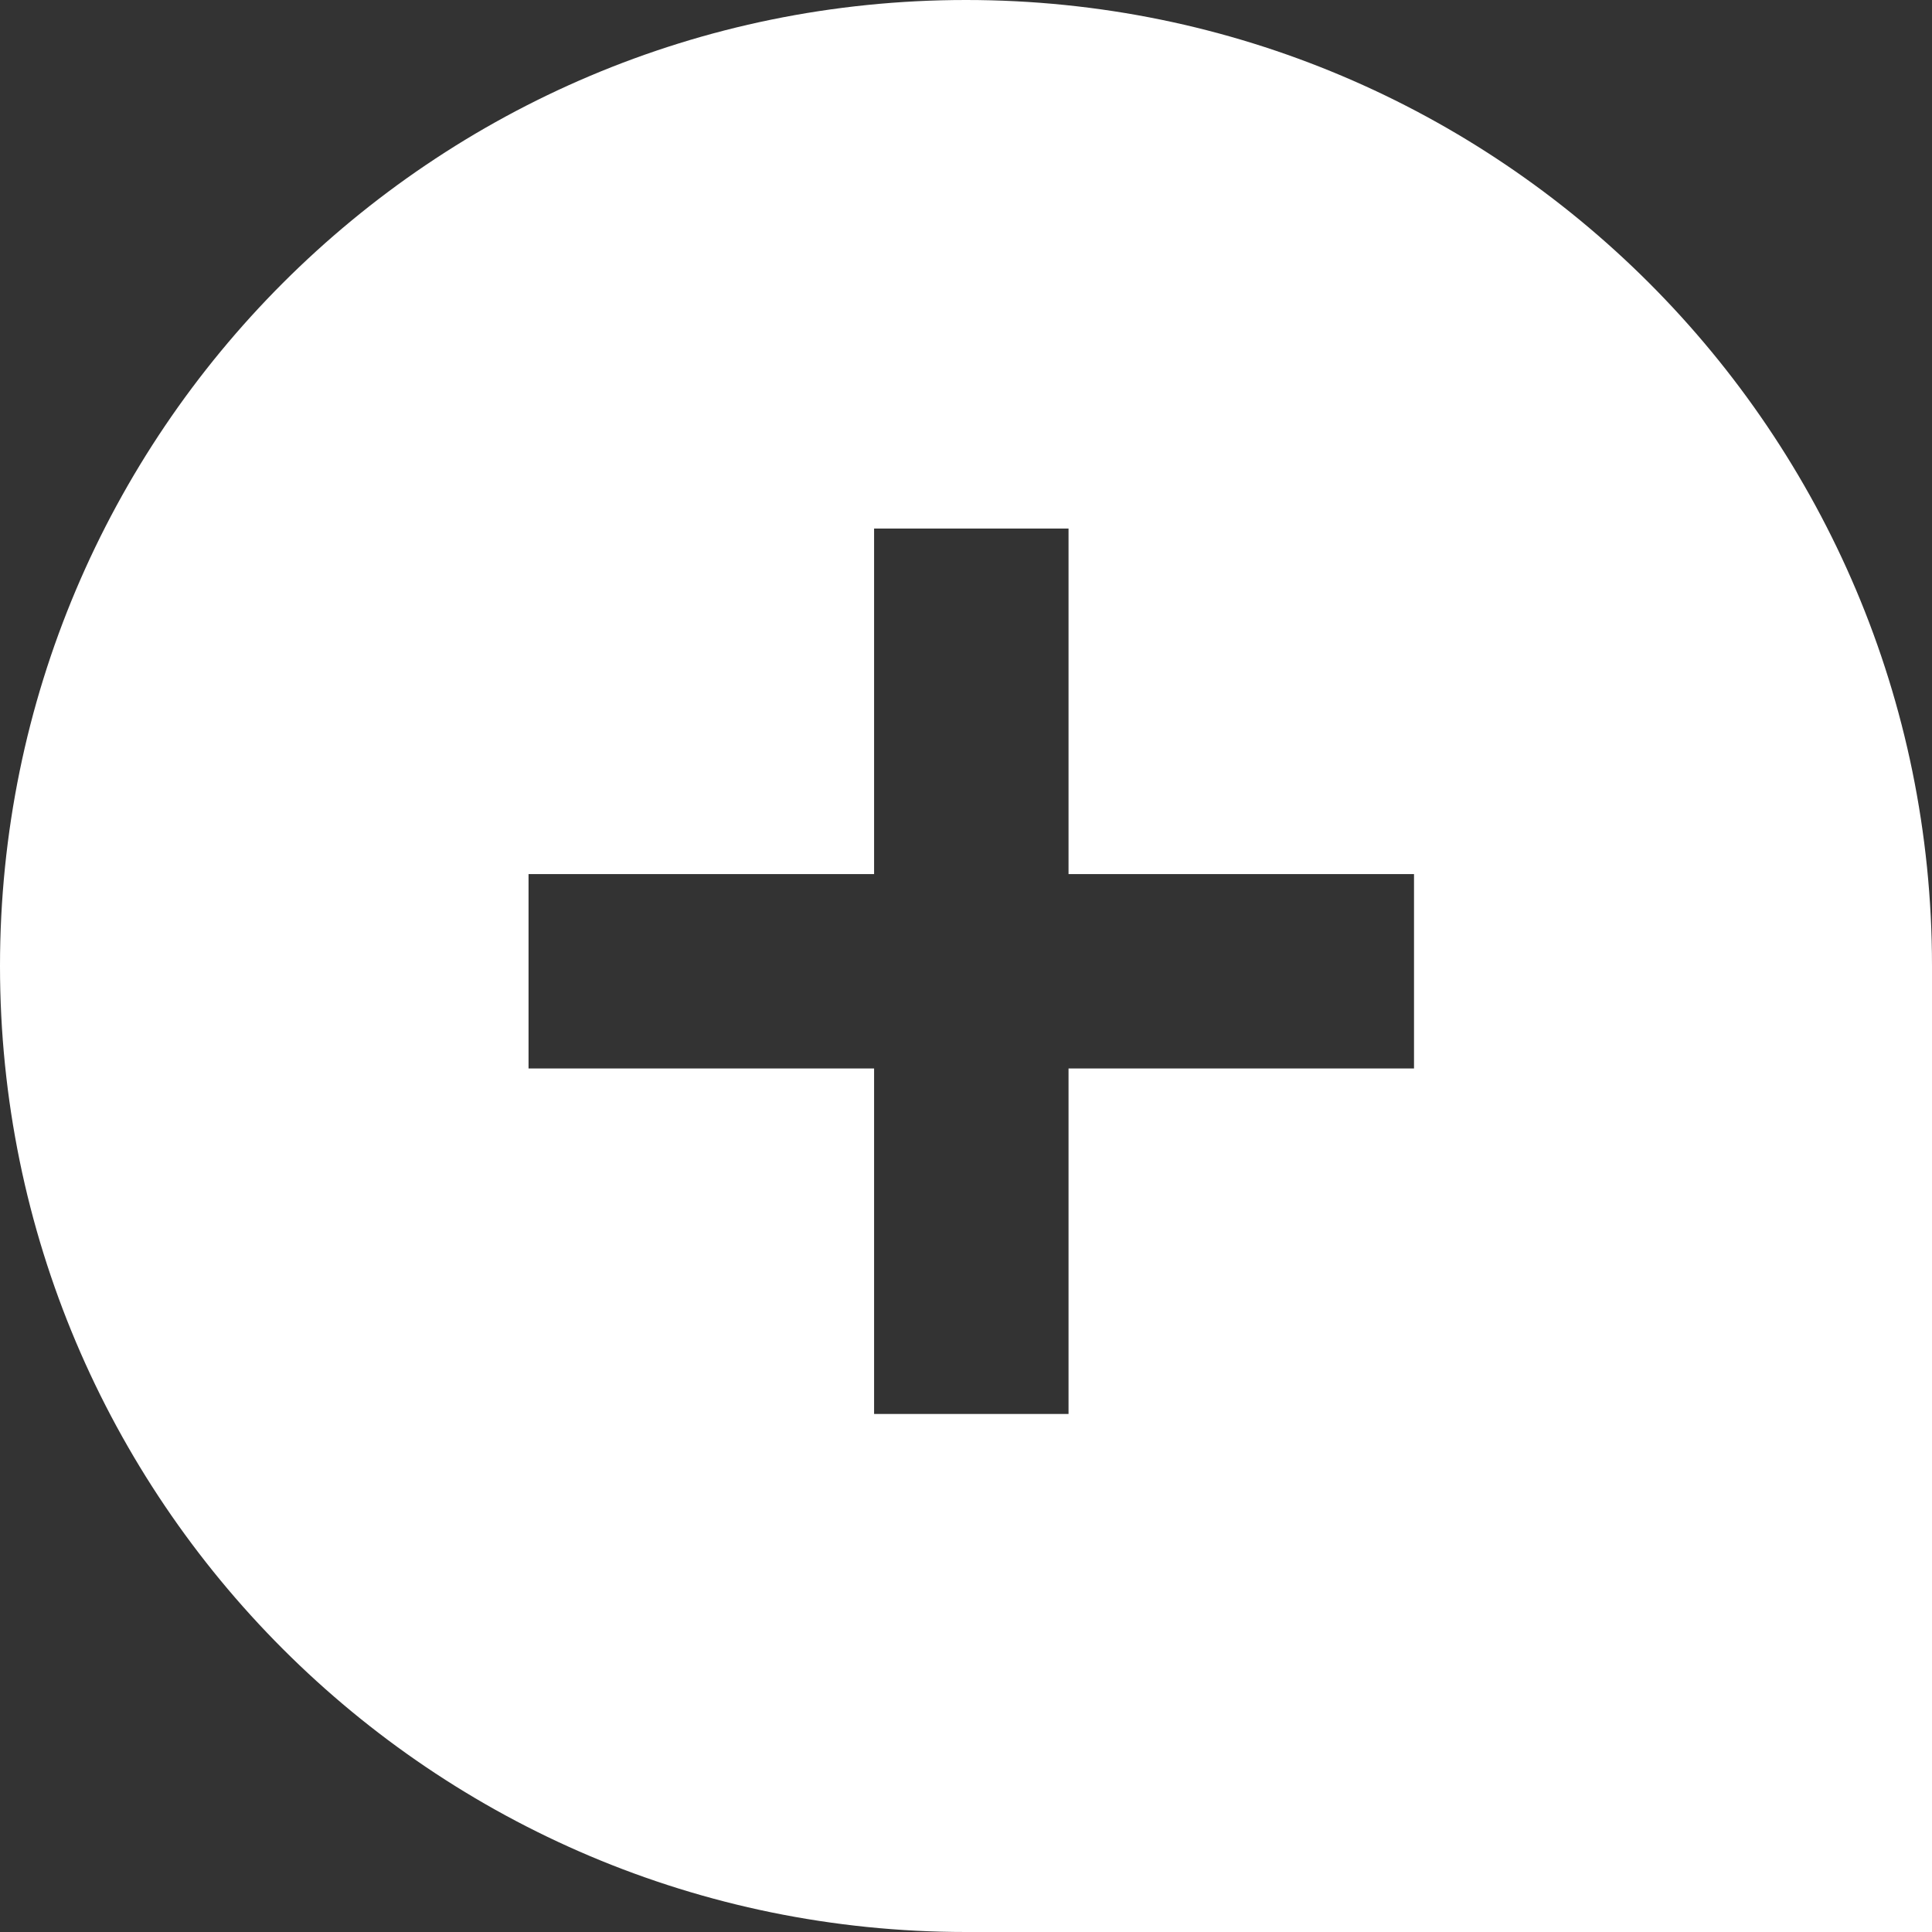 <svg width="28" height="28" viewBox="0 0 28 28" fill="none" xmlns="http://www.w3.org/2000/svg">
<rect x="0" y="0" width="28" height="28" fill="#333333" stroke="none"/>
<path d="M14 0C21.732 1.82022e-05 28 6.268 28 14V28H14C6.268 28 1.82022e-05 21.732 0 14C6.18553e-05 6.268 6.268 6.18593e-05 14 0ZM12.668 12.668H7.66V15.485H12.668V20.492H15.486V15.485H20.493V12.668H15.486V7.66H12.668V12.668Z" fill="white"/>
</svg>
